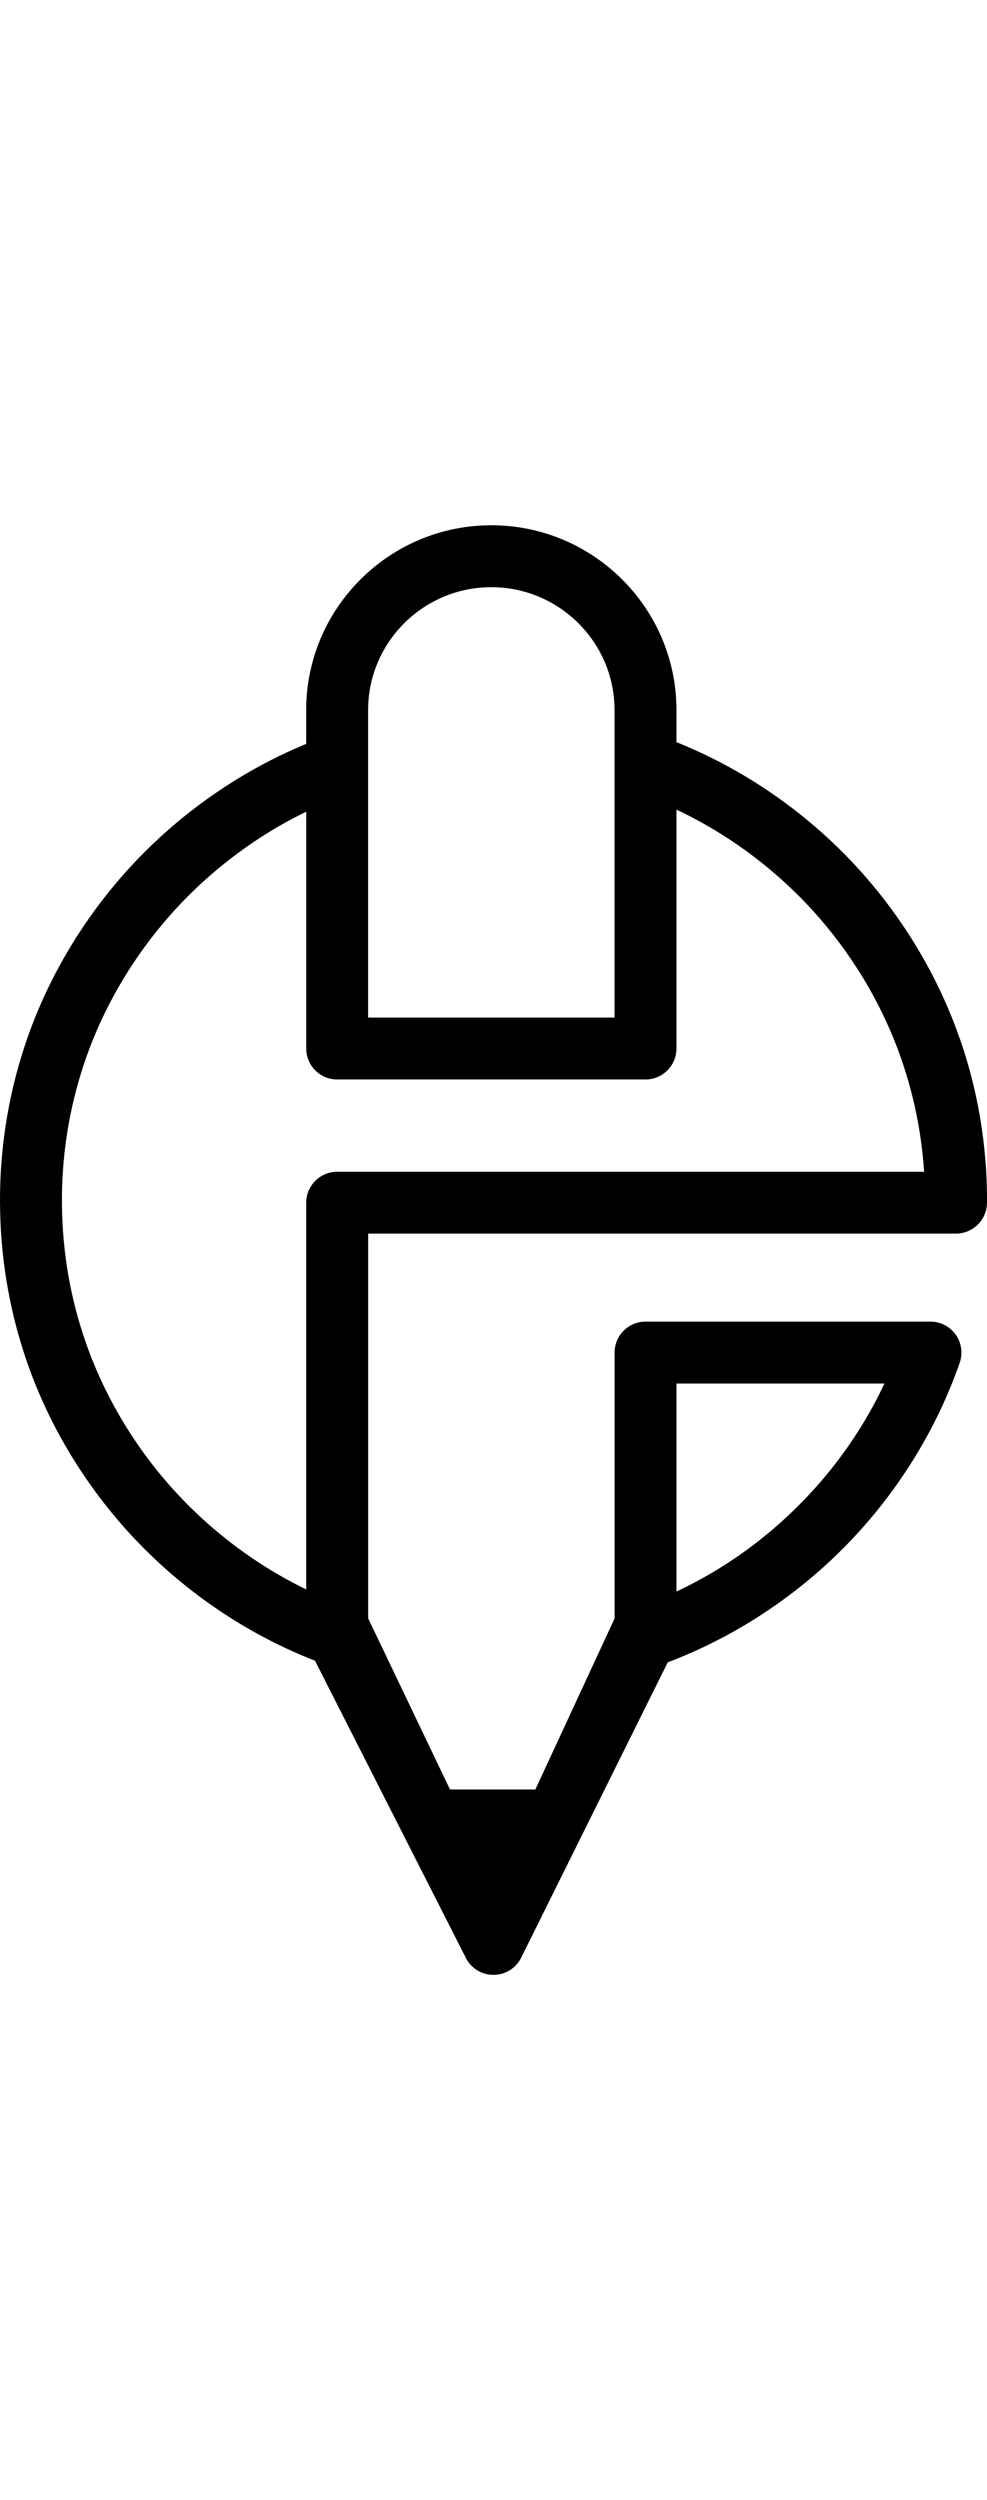 <svg height="2500" viewBox="280.7 159.9 517.62 760.18" width="987" xmlns="http://www.w3.org/2000/svg"><path d="m783.98 428.97c-12.18-35.03-32.49-67.86-58.74-94.92-25.39-26.18-56.37-47.01-89.78-60.41v-16.81c0-53.45-43.55-96.93-97.09-96.93s-97.09 43.48-97.09 96.93v17.73c-32.86 13.54-63.35 34.37-88.35 60.39-25.85 26.91-45.88 59.42-57.92 94.01-9.5 27.29-14.31 55.91-14.31 85.07 0 .45 0 .99.03 1.56.16 28.64 4.96 56.73 14.28 83.51 12.23 35.15 32.67 68.08 59.12 95.24 25.95 26.66 57.64 47.71 91.75 60.98l46.27 91.15.02.03.02.03v.03l32.83 64.64c2.78 5.48 8.33 8.88 14.47 8.88h.05c6.2-.03 11.75-3.48 14.49-9.02l32.12-64.73 44.74-90.15c34.65-13.1 66.82-34.14 93.16-60.94 26.84-27.32 47.58-60.57 59.95-96.16 1.72-4.95.94-10.46-2.1-14.74s-7.99-6.83-13.23-6.83h-149.42c-8.95 0-16.23 7.28-16.23 16.23v139.43l-41.56 89.7h-44.77l-42.91-89.73v-201.78h308.28c8.59 0 15.71-6.72 16.21-15.3.04-.77.05-1.44.05-2.06 0-29.17-4.81-57.78-14.31-85.06zm-326.46 21.56h161.71c8.95 0 16.23-7.28 16.23-16.23v-125.28c25.83 12.18 49.69 29.59 69.38 50.65 21.53 23.03 38.29 50.68 48.48 79.97a225.234 225.234 0 0 1 12.01 59.29h-307.81c-8.95 0-16.23 7.28-16.23 16.23v202.8c-25.28-12.28-48.64-29.61-67.93-50.47-21.15-22.86-37.64-50.2-47.68-79.06-8.18-23.49-12.38-48.16-12.48-73.34 0-.26 0-.52-.02-.79v-.29c0-25.5 4.21-50.53 12.51-74.37 10.04-28.86 26.53-56.2 47.68-79.06 19.3-20.86 42.66-38.2 67.93-50.47v124.2c0 8.95 7.28 16.23 16.23 16.23zm16.23-32.46v-161.24c0-35.55 28.99-64.46 64.62-64.46s64.62 28.92 64.62 64.46v161.24zm270.77 191.93c-11.14 23.69-26.27 45.19-45.07 63.99s-40.3 33.94-63.99 45.07v-109.06z"/></svg>